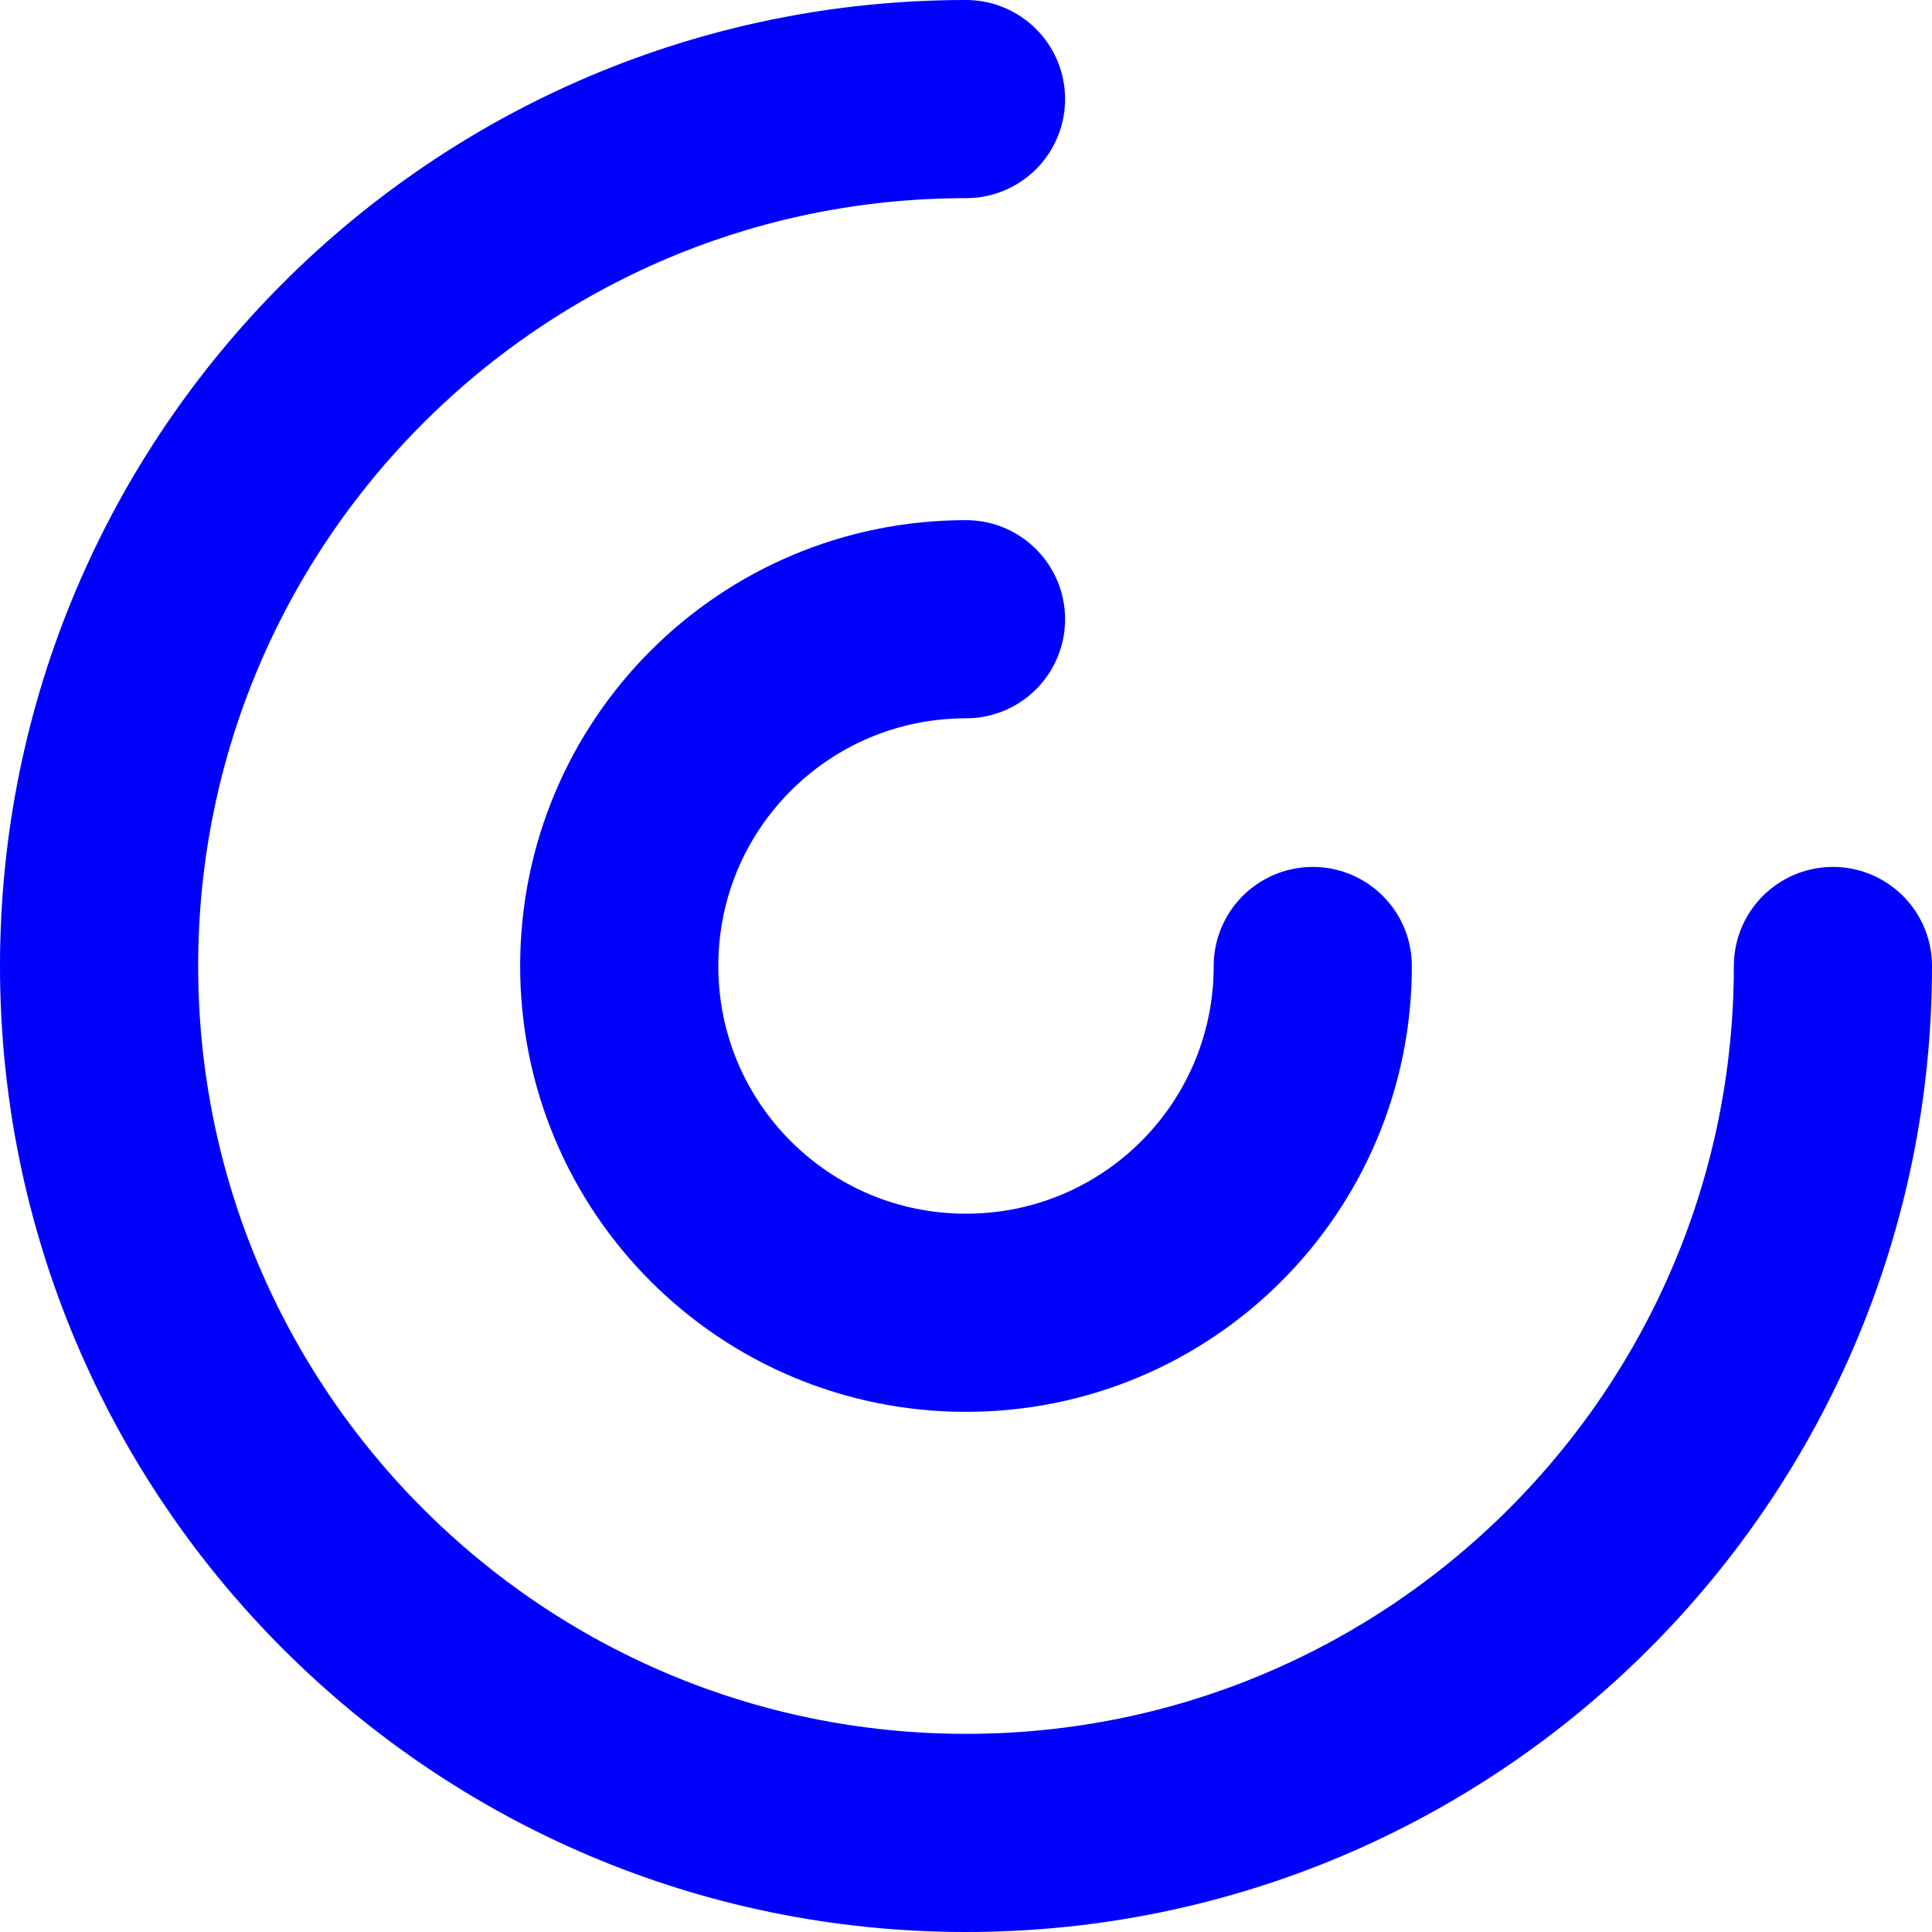 <?xml version="1.0" encoding="UTF-8" standalone="no"?>
<svg
   xmlns:dc="http://purl.org/dc/elements/1.1/"
   xmlns:cc="http://creativecommons.org/ns#"
   xmlns:rdf="http://www.w3.org/1999/02/22-rdf-syntax-ns#"
   xmlns:svg="http://www.w3.org/2000/svg"
   xmlns="http://www.w3.org/2000/svg"
   xmlns:sodipodi="http://sodipodi.sourceforge.net/DTD/sodipodi-0.dtd"
   xmlns:inkscape="http://www.inkscape.org/namespaces/inkscape"
   width="39"
   height="39"
   viewBox="0 0 39 39"
   fill="none"
   version="1.1"
   id="svg67"
   sodipodi:docname="sea-dot.svg"
   inkscape:version="1.0.1 (3bc2e813f5, 2020-09-07)">
  <sodipodi:namedview
     pagecolor="#ffffff"
     bordercolor="#666666"
     borderopacity="1"
     objecttolerance="10"
     gridtolerance="10"
     guidetolerance="10"
     inkscape:pageopacity="0"
     inkscape:pageshadow="2"
     inkscape:window-width="1920"
     inkscape:window-height="1017"
     id="namedview69"
     showgrid="false"
     fit-margin-top="0"
     fit-margin-left="0"
     fit-margin-right="0"
     fit-margin-bottom="0"
     inkscape:zoom="0.81552342"
     inkscape:cx="251.53781"
     inkscape:cy="340.96738"
     inkscape:window-x="-8"
     inkscape:window-y="-8"
     inkscape:window-maximized="1"
     inkscape:current-layer="svg67" />
  <g
     clip-path="url(#clip1_2856_6468)"
     id="g12"
     transform="translate(0,-7)">
    <path
       d="m 26.5,26.5 c 0,3.87 -3.13,7 -7,7 -3.87,0 -7,-3.13 -7,-7 0,-3.87 3.13,-7 7,-7"
       stroke="#0000ff"
       stroke-width="4"
       stroke-miterlimit="10"
       stroke-linecap="round"
       id="path8" />
    <path
       d="M 37,26.5 C 37,36.16 29.16,44 19.5,44 9.84,44 2,36.16 2,26.5 2,16.84 9.84,9 19.5,9"
       stroke="#0000ff"
       stroke-width="4"
       stroke-miterlimit="10"
       stroke-linecap="round"
       id="path10" />
  </g>
  <defs
     id="defs65">
    <clipPath
       id="clip0_2856_6468">
      <rect
         width="39"
         height="39"
         fill="#ffffff"
         transform="translate(229)"
         id="rect44"
         x="0"
         y="0" />
    </clipPath>
    <clipPath
       id="clip1_2856_6468">
      <rect
         width="39"
         height="39"
         fill="#ffffff"
         transform="translate(0,7)"
         id="rect47"
         x="0"
         y="0" />
    </clipPath>
    <clipPath
       id="clip2_2856_6468">
      <rect
         width="39"
         height="39"
         fill="#ffffff"
         transform="translate(497,401)"
         id="rect50"
         x="0"
         y="0" />
    </clipPath>
    <clipPath
       id="clip3_2856_6468">
      <rect
         width="39"
         height="39"
         fill="#ffffff"
         transform="translate(855,278)"
         id="rect53"
         x="0"
         y="0" />
    </clipPath>
    <clipPath
       id="clip4_2856_6468">
      <rect
         width="39"
         height="39"
         fill="#ffffff"
         transform="translate(4,676)"
         id="rect56"
         x="0"
         y="0" />
    </clipPath>
    <clipPath
       id="clip5_2856_6468">
      <rect
         width="39"
         height="39"
         fill="#ffffff"
         transform="translate(349,483)"
         id="rect59"
         x="0"
         y="0" />
    </clipPath>
    <clipPath
       id="clip6_2856_6468">
      <rect
         width="39"
         height="39"
         fill="#ffffff"
         transform="translate(501,698)"
         id="rect62"
         x="0"
         y="0" />
    </clipPath>
  </defs>
</svg>
